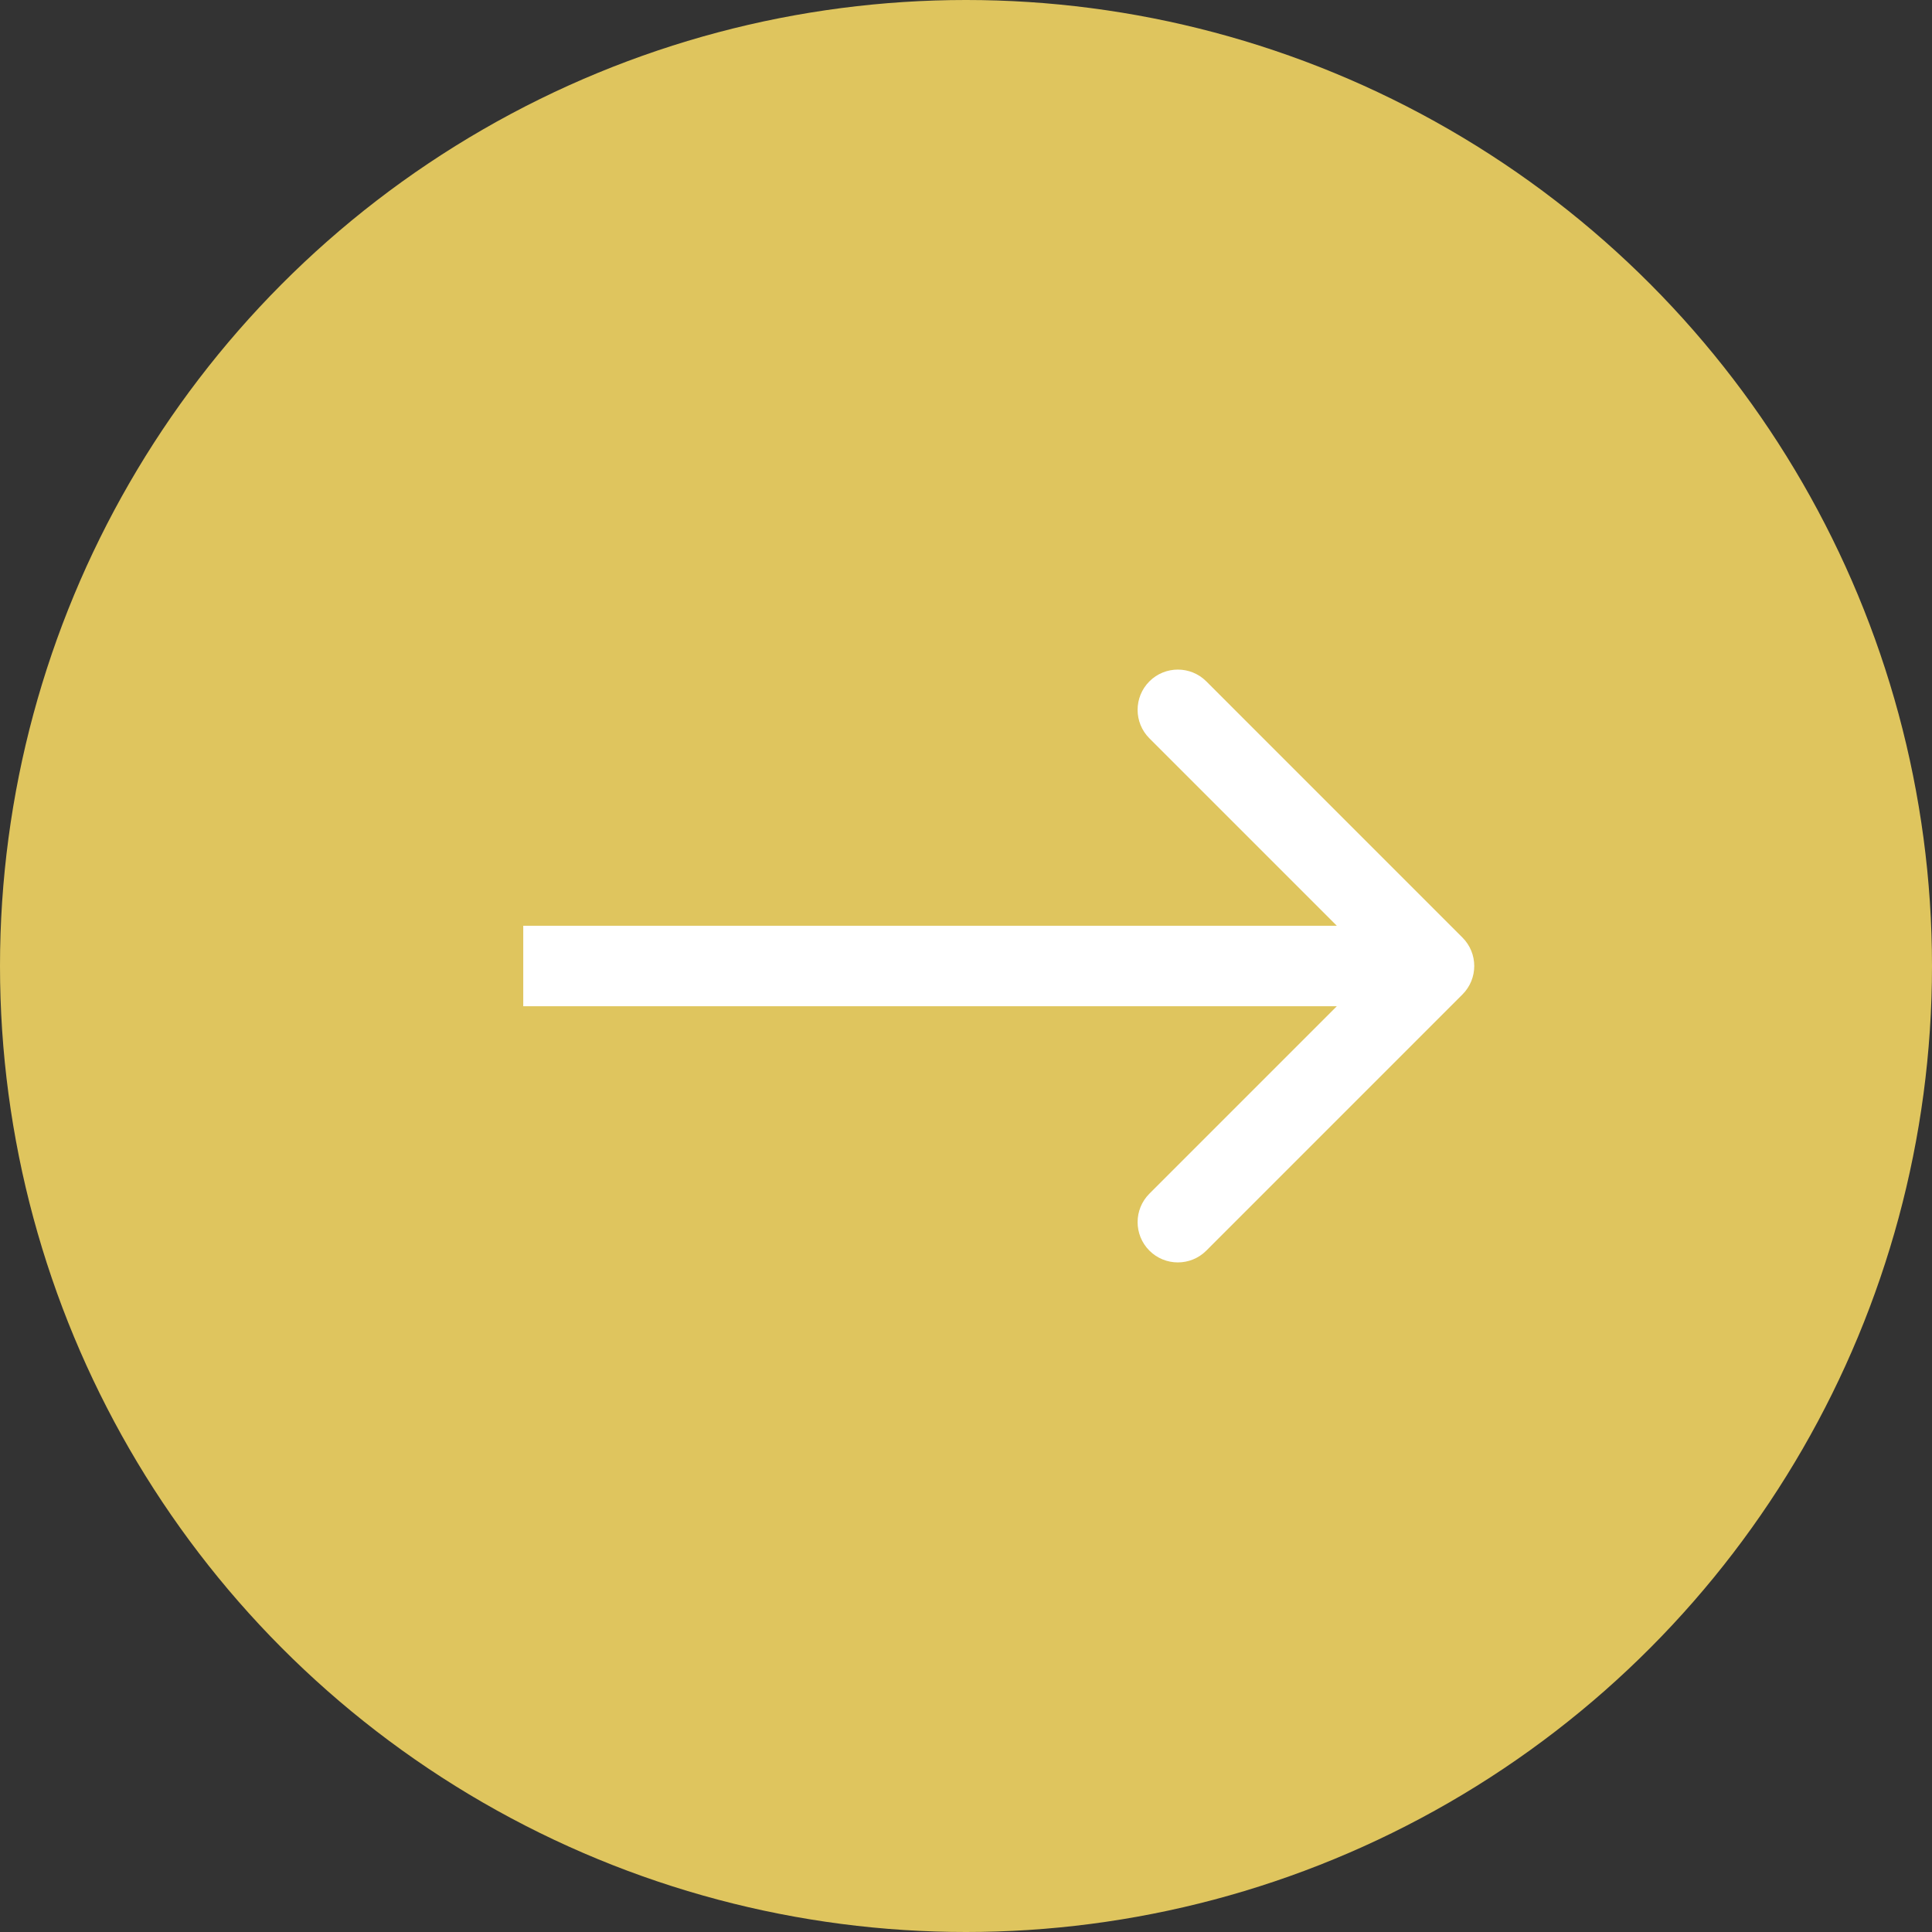 <svg width="48" height="48" viewBox="0 0 48 48" fill="none" xmlns="http://www.w3.org/2000/svg">
<rect x="0" y="0" width="48" height="48" fill="#333333" stroke="none"/>
<circle cx="24" cy="24" r="24" fill="#DFC55E"/>
<path d="M36.334 24.707C36.725 24.317 36.725 23.683 36.334 23.293L29.971 16.929C29.58 16.538 28.947 16.538 28.556 16.929C28.166 17.32 28.166 17.953 28.556 18.343L34.213 24L28.556 29.657C28.166 30.047 28.166 30.68 28.556 31.071C28.947 31.462 29.58 31.462 29.971 31.071L36.334 24.707ZM13 25H35.627V23H13V25Z" fill="white"/>
</svg>
